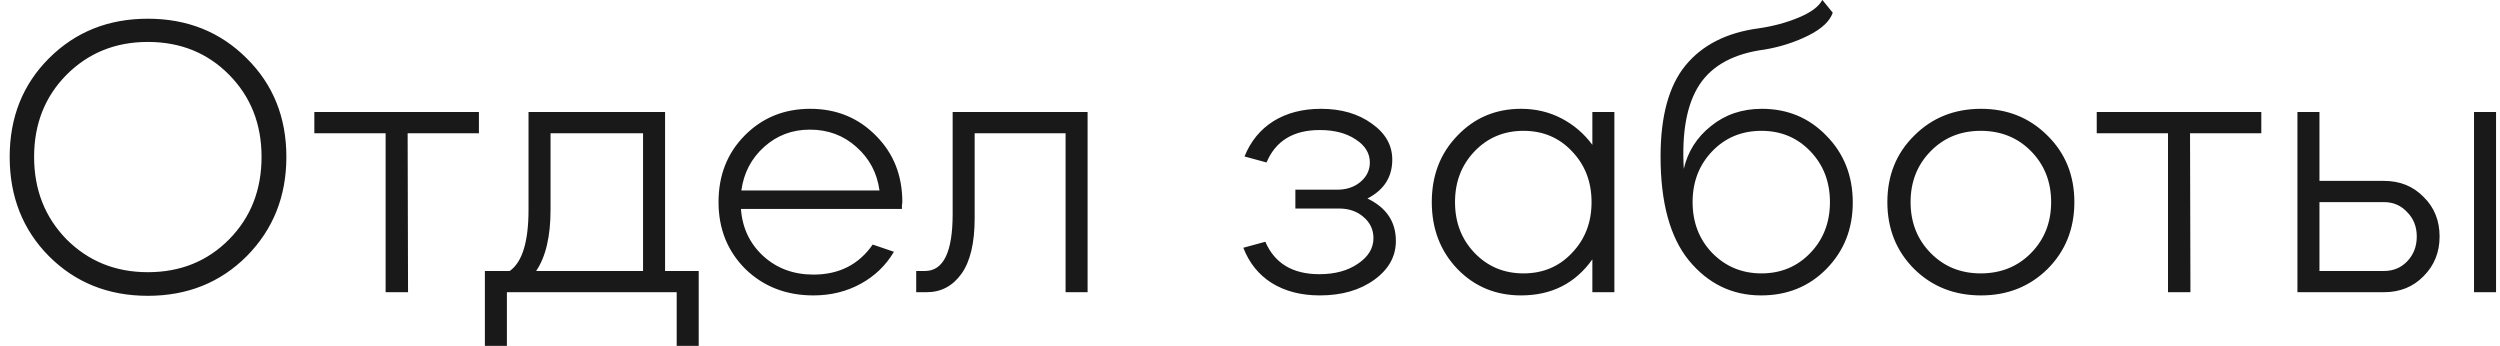 <?xml version="1.0" encoding="UTF-8"?> <svg xmlns="http://www.w3.org/2000/svg" width="231" height="32" viewBox="0 0 231 32" fill="none"><path d="M22.798 23.67C20.356 26.112 17.31 27.333 13.659 27.333C10.008 27.333 6.962 26.112 4.52 23.67C2.103 21.228 0.894 18.169 0.894 14.494C0.894 10.843 2.103 7.809 4.52 5.392C6.962 2.95 10.008 1.729 13.659 1.729C17.31 1.729 20.356 2.95 22.798 5.392C25.24 7.809 26.461 10.843 26.461 14.494C26.461 18.145 25.24 21.203 22.798 23.67ZM6.148 6.909C4.15 8.932 3.151 11.46 3.151 14.494C3.151 17.528 4.15 20.069 6.148 22.116C8.171 24.139 10.675 25.15 13.659 25.15C16.669 25.15 19.172 24.139 21.17 22.116C23.168 20.093 24.167 17.553 24.167 14.494C24.167 11.46 23.168 8.932 21.17 6.909C19.172 4.886 16.669 3.875 13.659 3.875C10.675 3.875 8.171 4.886 6.148 6.909ZM29.045 10.35H44.252V12.311H37.666L37.703 27H35.631V12.311H29.045V10.35ZM44.803 25.039H47.097C48.256 24.225 48.836 22.338 48.836 19.378V10.35H61.453V25.039H64.561V31.958H62.526V27H46.838V31.958H44.803V25.039ZM50.871 19.378C50.871 21.845 50.427 23.732 49.539 25.039H59.418V12.311H50.871V19.378ZM68.871 24.854C67.218 23.201 66.392 21.142 66.392 18.675C66.392 16.208 67.193 14.161 68.797 12.533C70.425 10.88 72.447 10.054 74.865 10.054C77.282 10.054 79.305 10.88 80.933 12.533C82.561 14.161 83.375 16.208 83.375 18.675C83.375 18.749 83.362 18.86 83.338 19.008C83.338 19.131 83.338 19.23 83.338 19.304H68.464C68.587 21.055 69.278 22.511 70.536 23.67C71.794 24.805 73.335 25.372 75.161 25.372C77.529 25.372 79.354 24.447 80.637 22.597L82.598 23.263C81.858 24.521 80.834 25.508 79.527 26.223C78.219 26.938 76.764 27.296 75.161 27.296C72.645 27.296 70.548 26.482 68.871 24.854ZM68.501 17.602H81.266C81.044 15.974 80.328 14.63 79.12 13.569C77.936 12.508 76.505 11.978 74.828 11.978C73.2 11.978 71.794 12.508 70.61 13.569C69.426 14.63 68.723 15.974 68.501 17.602ZM84.657 27V25.039H85.472C87.174 25.039 88.025 23.288 88.025 19.785V10.35H100.494V27H98.459V12.311H90.059V20.155C90.059 22.449 89.653 24.163 88.838 25.298C88.025 26.433 86.951 27 85.62 27H84.657ZM114.882 22.893L116.917 22.338C117.78 24.336 119.445 25.335 121.912 25.335C123.343 25.335 124.527 25.014 125.464 24.373C126.426 23.732 126.907 22.942 126.907 22.005C126.907 21.216 126.599 20.562 125.982 20.044C125.39 19.526 124.638 19.267 123.725 19.267H119.692V17.528H123.54C124.403 17.528 125.119 17.294 125.686 16.825C126.278 16.332 126.574 15.727 126.574 15.012C126.574 14.149 126.13 13.433 125.242 12.866C124.379 12.299 123.281 12.015 121.949 12.015C119.507 12.015 117.867 13.014 117.028 15.012L114.993 14.457C115.56 13.051 116.448 11.966 117.657 11.201C118.89 10.436 120.358 10.054 122.06 10.054C123.935 10.054 125.501 10.51 126.759 11.423C128.017 12.311 128.646 13.421 128.646 14.753C128.646 16.356 127.881 17.553 126.352 18.342C128.103 19.181 128.979 20.488 128.979 22.264C128.979 23.695 128.313 24.891 126.981 25.853C125.649 26.815 123.972 27.296 121.949 27.296C120.222 27.296 118.742 26.914 117.509 26.149C116.3 25.384 115.425 24.299 114.882 22.893ZM134.665 24.854C133.086 23.201 132.297 21.142 132.297 18.675C132.297 16.208 133.086 14.161 134.665 12.533C136.244 10.88 138.205 10.054 140.548 10.054C141.905 10.054 143.15 10.35 144.285 10.942C145.42 11.534 146.369 12.348 147.134 13.384V10.35H149.169V27H147.134V23.966C145.555 26.186 143.36 27.296 140.548 27.296C138.205 27.296 136.244 26.482 134.665 24.854ZM145.247 13.976C144.063 12.718 142.571 12.089 140.77 12.089C138.969 12.089 137.465 12.718 136.256 13.976C135.047 15.234 134.443 16.8 134.443 18.675C134.443 20.55 135.047 22.116 136.256 23.374C137.465 24.632 138.969 25.261 140.77 25.261C142.571 25.261 144.063 24.632 145.247 23.374C146.456 22.116 147.06 20.55 147.06 18.675C147.06 16.8 146.456 15.234 145.247 13.976ZM153.436 14.457C153.436 10.732 154.201 7.933 155.73 6.058C157.284 4.159 159.541 3.012 162.501 2.617C163.858 2.42 165.091 2.087 166.201 1.618C167.336 1.149 168.064 0.607 168.384 -0.01L169.346 1.174C169.075 1.963 168.323 2.666 167.089 3.283C165.856 3.9 164.512 4.331 163.056 4.578C160.22 4.948 158.209 6.033 157.025 7.834C155.866 9.61 155.385 12.2 155.582 15.604C155.952 14.001 156.791 12.681 158.098 11.645C159.406 10.584 160.972 10.054 162.797 10.054C165.165 10.054 167.151 10.88 168.754 12.533C170.382 14.186 171.196 16.245 171.196 18.712C171.196 21.154 170.382 23.201 168.754 24.854C167.151 26.482 165.141 27.296 162.723 27.296C160.059 27.296 157.839 26.223 156.063 24.077C154.312 21.931 153.436 18.724 153.436 14.457ZM162.76 12.089C160.935 12.089 159.418 12.718 158.209 13.976C157.001 15.234 156.396 16.8 156.396 18.675C156.396 20.55 157.001 22.116 158.209 23.374C159.443 24.632 160.96 25.261 162.76 25.261C164.561 25.261 166.066 24.632 167.274 23.374C168.483 22.116 169.087 20.55 169.087 18.675C169.087 16.8 168.483 15.234 167.274 13.976C166.066 12.718 164.561 12.089 162.76 12.089ZM183.05 10.054C185.492 10.054 187.539 10.88 189.192 12.533C190.844 14.161 191.671 16.208 191.671 18.675C191.671 21.142 190.844 23.201 189.192 24.854C187.539 26.482 185.492 27.296 183.05 27.296C180.583 27.296 178.523 26.482 176.871 24.854C175.218 23.201 174.392 21.142 174.392 18.675C174.392 16.208 175.218 14.161 176.871 12.533C178.523 10.88 180.583 10.054 183.05 10.054ZM178.388 13.976C177.154 15.234 176.538 16.8 176.538 18.675C176.538 20.55 177.154 22.116 178.388 23.374C179.621 24.632 181.163 25.261 183.013 25.261C184.887 25.261 186.441 24.632 187.675 23.374C188.908 22.116 189.525 20.55 189.525 18.675C189.525 16.8 188.908 15.234 187.675 13.976C186.441 12.718 184.887 12.089 183.013 12.089C181.163 12.089 179.621 12.718 178.388 13.976ZM193.738 10.35H208.945V12.311H202.359L202.396 27H200.324V12.311H193.738V10.35ZM212.283 10.35H214.318V16.714H220.275C221.755 16.714 222.976 17.207 223.938 18.194C224.925 19.156 225.418 20.377 225.418 21.857C225.418 23.312 224.925 24.533 223.938 25.52C222.976 26.507 221.755 27 220.275 27H212.283V10.35ZM214.318 25.039H220.275C221.139 25.039 221.854 24.743 222.421 24.151C223.013 23.534 223.309 22.77 223.309 21.857C223.309 20.944 223.013 20.192 222.421 19.6C221.854 18.983 221.139 18.675 220.275 18.675H214.318V25.039ZM228.6 27V10.35H230.635V27H228.6Z" fill="#191919"></path></svg> 